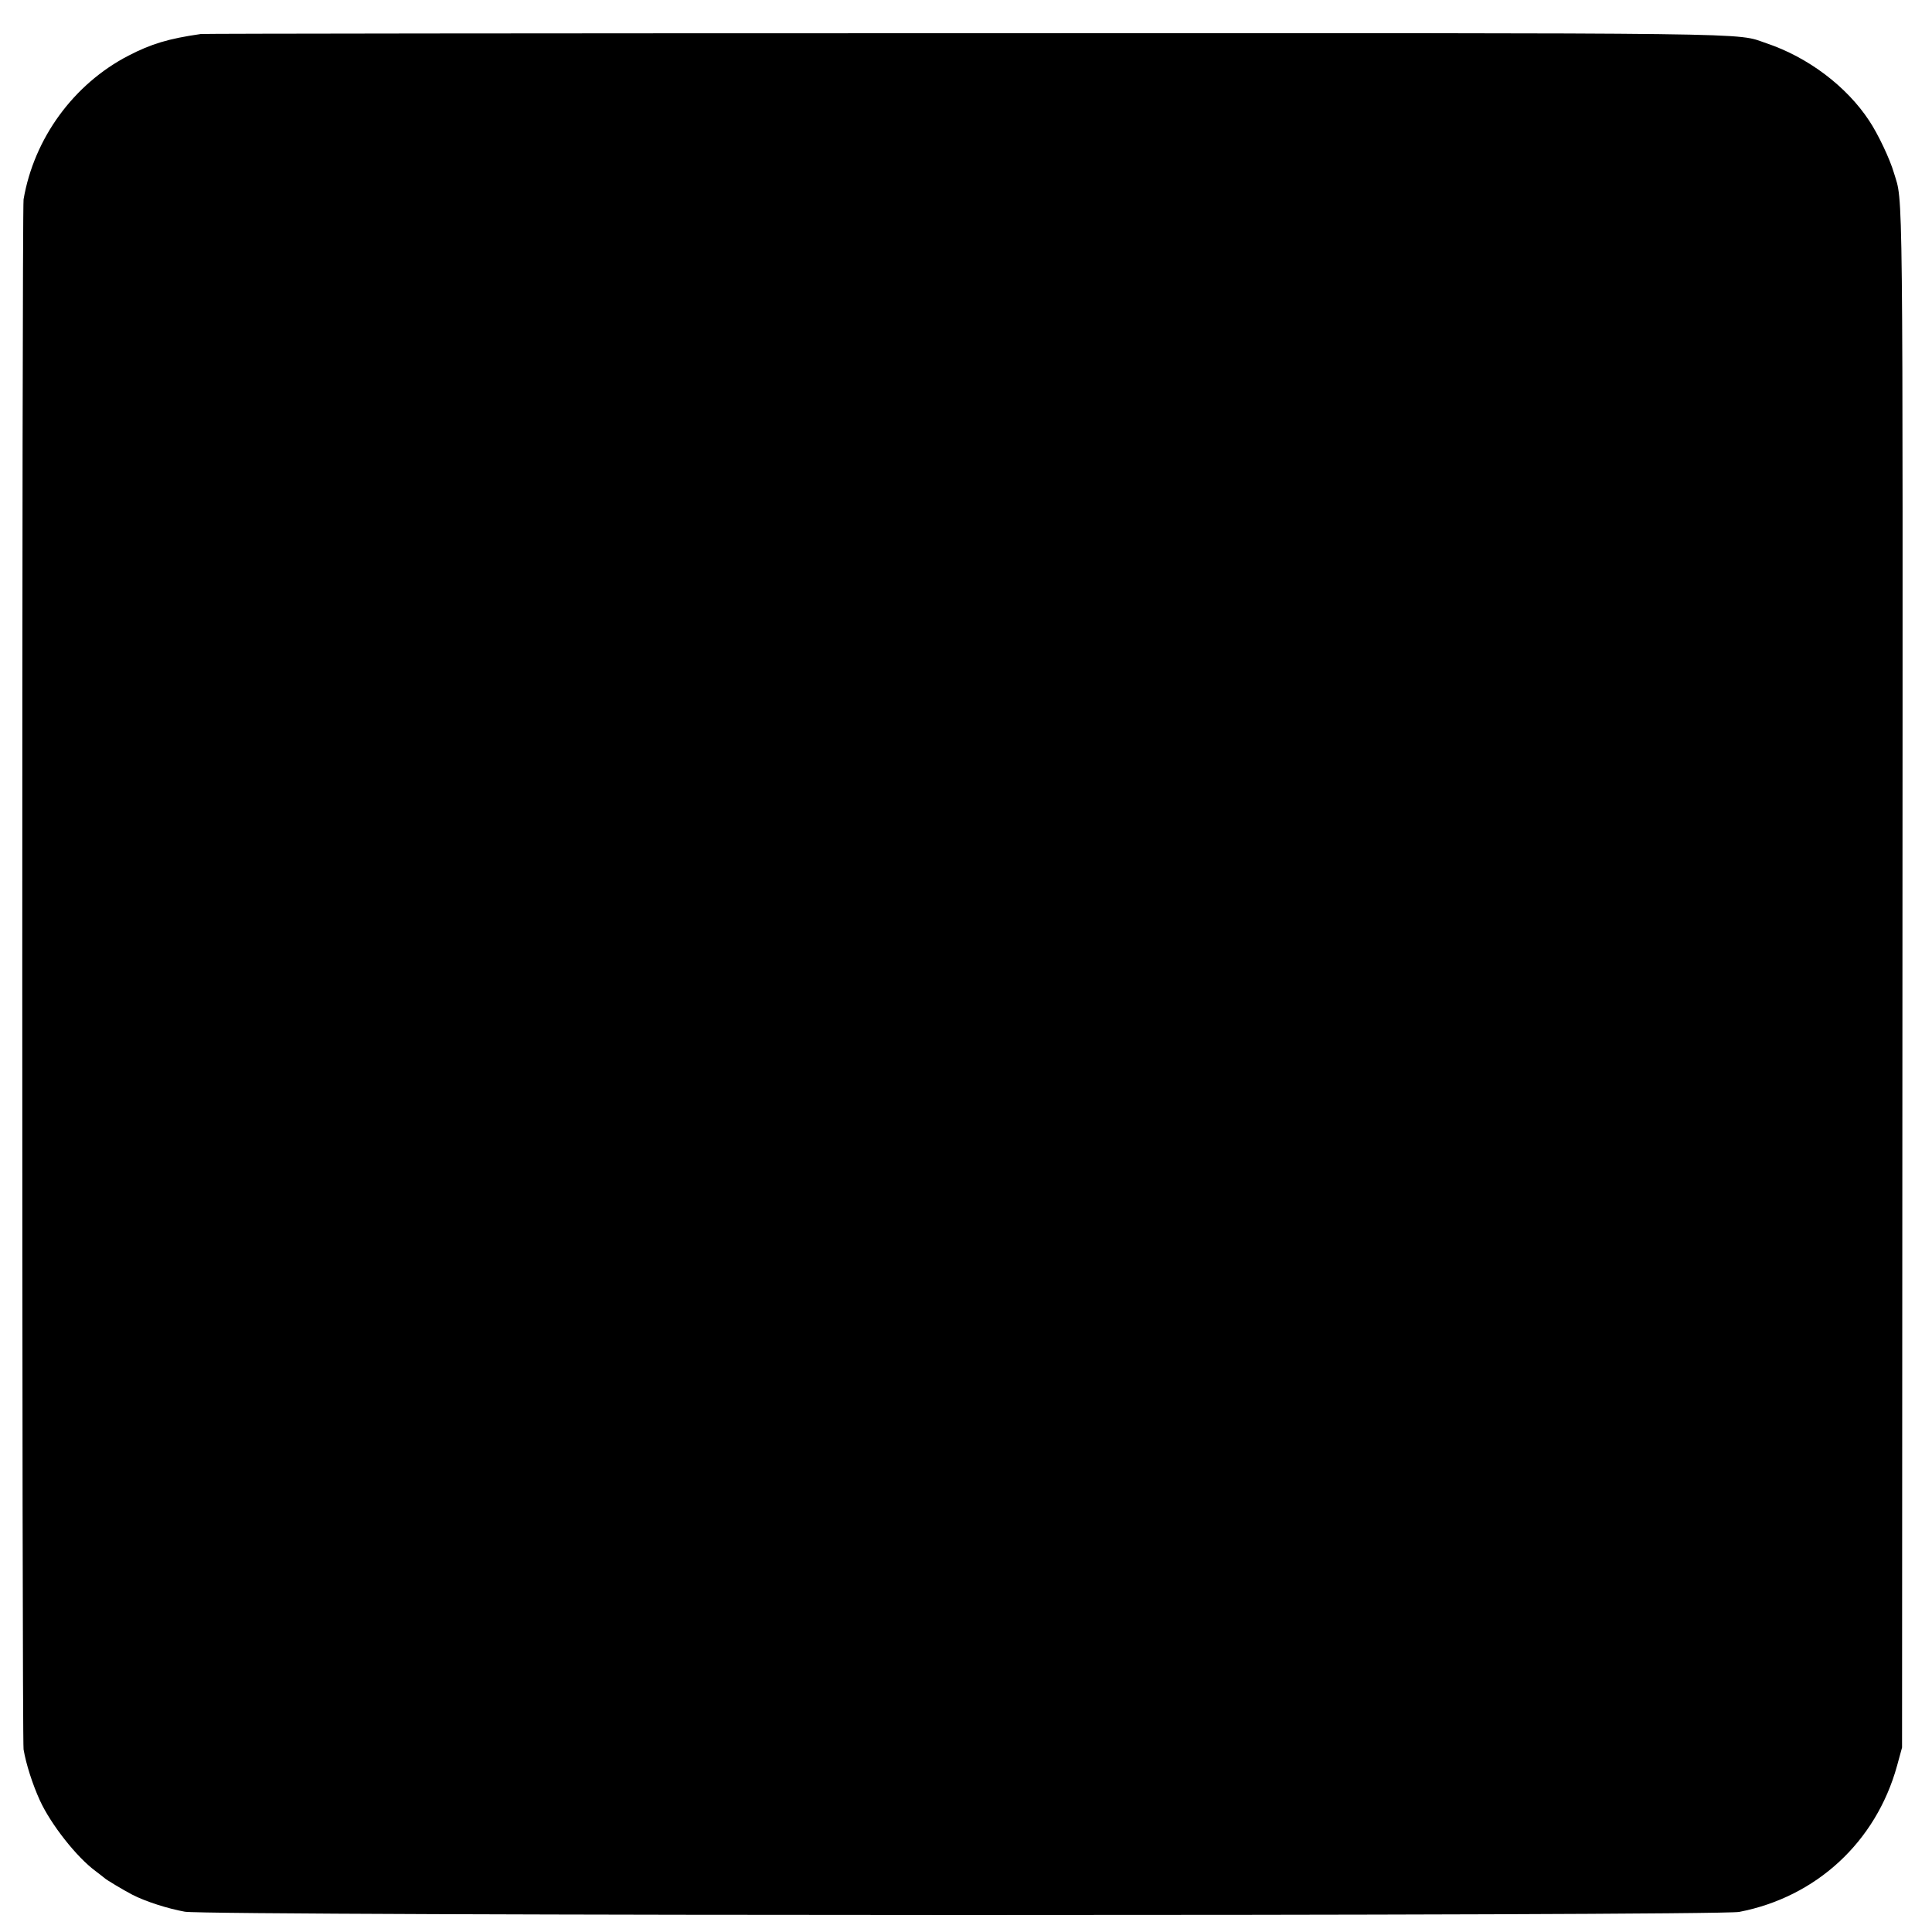 <?xml version="1.0" standalone="no"?>
<!DOCTYPE svg PUBLIC "-//W3C//DTD SVG 20010904//EN"
 "http://www.w3.org/TR/2001/REC-SVG-20010904/DTD/svg10.dtd">
<svg version="1.0" xmlns="http://www.w3.org/2000/svg"
 width="1000pt" height="1000pt" viewBox="0 0 1000 1000"
 preserveAspectRatio="xMidYMid meet">
<g transform="translate(0,1000) scale(0.1,-0.1)"
fill="#000000" stroke="none">
<path d="M1040 9824 c-168 -24 -257 -51 -375 -112 -284 -147 -489 -428 -543
-744 -9 -55 -9 -7969 0 -8023 13 -77 47 -182 84 -263 57 -125 191 -295 289
-367 22 -17 42 -32 45 -35 7 -8 99 -63 145 -87 68 -35 183 -72 272 -88 126
-22 7931 -23 8045 -1 399 77 708 362 817 756 l26 95 2 3980 c2 4243 4 4008
-44 4170 -21 72 -82 201 -128 270 -117 178 -317 329 -532 401 -165 56 65 53
-4163 52 -2153 0 -3926 -2 -3940 -4z"/>
</g>
</svg>
